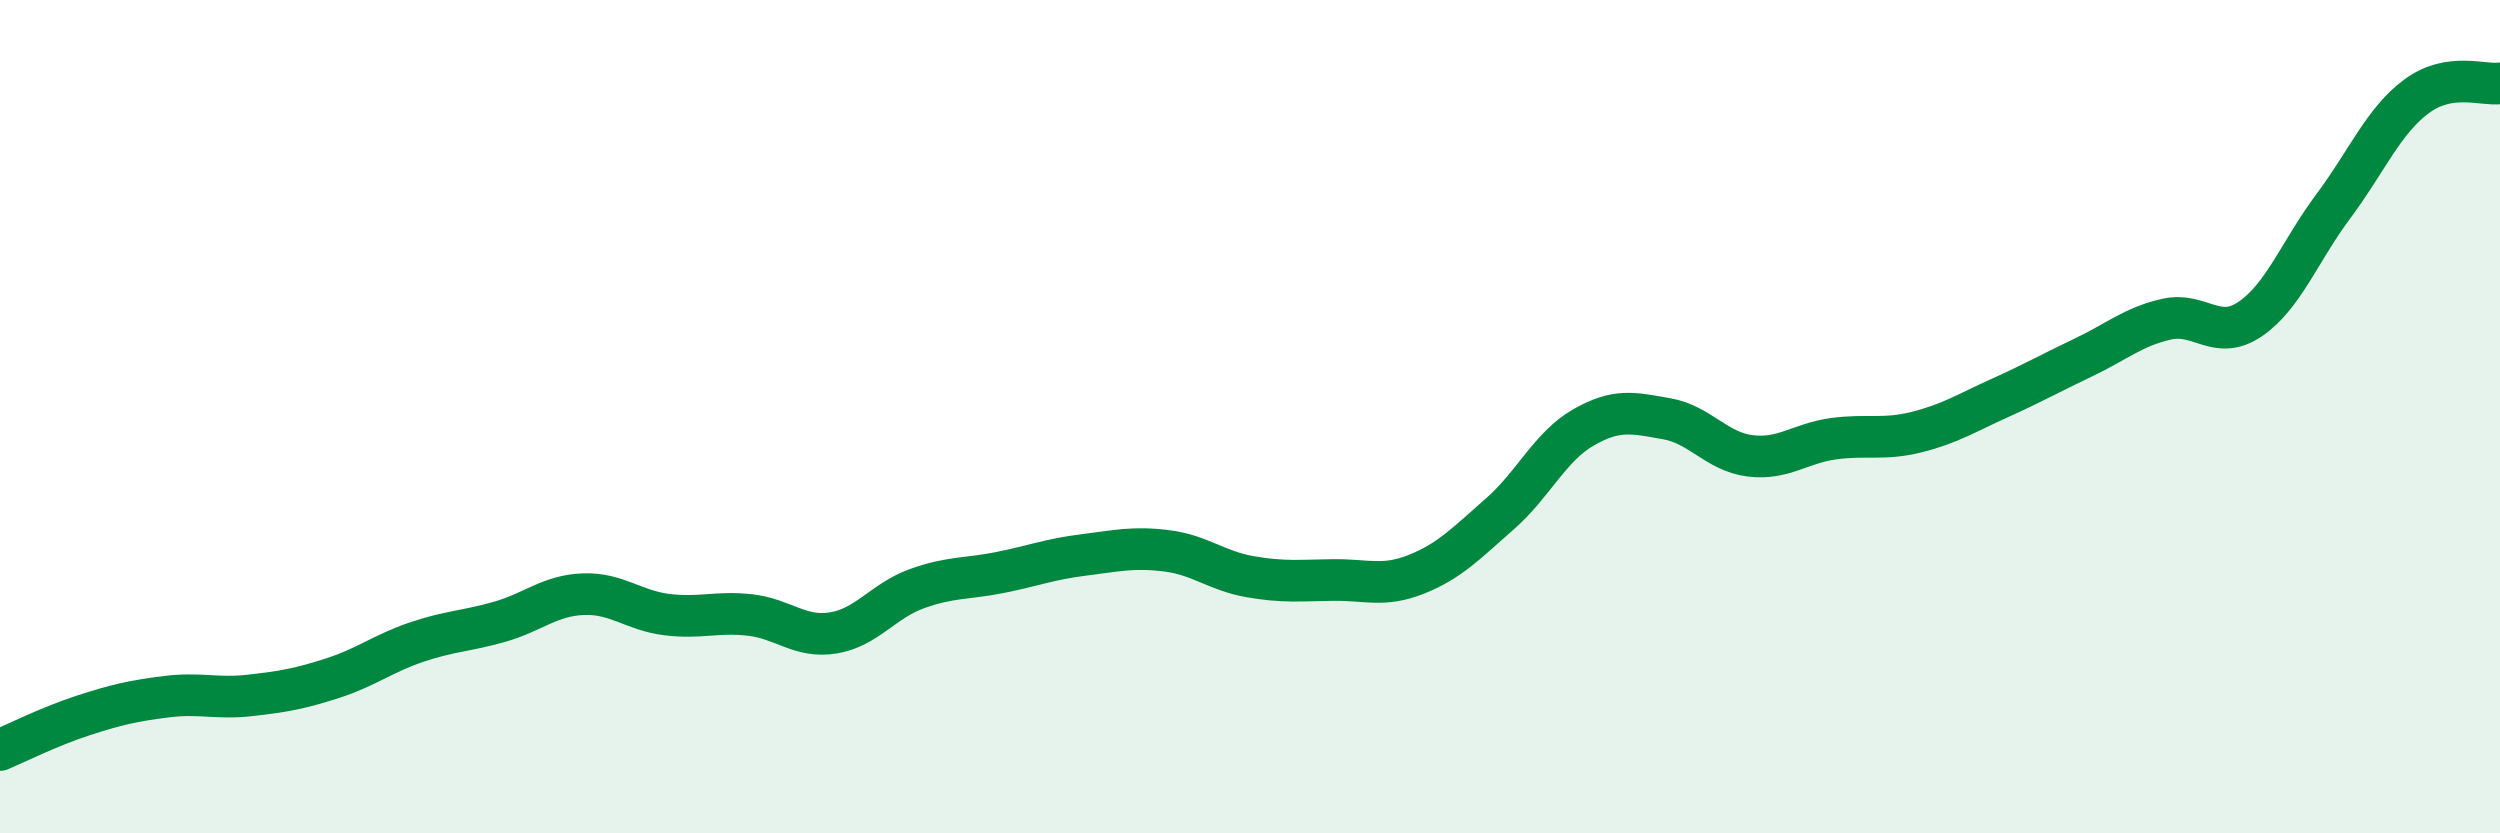
    <svg width="60" height="20" viewBox="0 0 60 20" xmlns="http://www.w3.org/2000/svg">
      <path
        d="M 0,18 C 0.4,17.83 1.2,17.43 2,17.17 C 2.8,16.91 3.2,16.82 4,16.72 C 4.8,16.62 5.2,16.78 6,16.69 C 6.8,16.6 7.2,16.53 8,16.27 C 8.8,16.01 9.2,15.68 10,15.41 C 10.8,15.14 11.2,15.15 12,14.92 C 12.8,14.69 13.2,14.29 14,14.26 C 14.8,14.23 15.2,14.65 16,14.75 C 16.8,14.85 17.2,14.67 18,14.76 C 18.8,14.85 19.2,15.32 20,15.19 C 20.8,15.06 21.2,14.42 22,14.13 C 22.8,13.84 23.2,13.9 24,13.74 C 24.8,13.58 25.2,13.42 26,13.32 C 26.8,13.22 27.2,13.12 28,13.22 C 28.8,13.32 29.2,13.7 30,13.84 C 30.8,13.98 31.2,13.93 32,13.92 C 32.8,13.91 33.2,14.1 34,13.78 C 34.8,13.46 35.2,13.03 36,12.33 C 36.8,11.63 37.2,10.72 38,10.26 C 38.8,9.8 39.2,9.91 40,10.05 C 40.8,10.19 41.2,10.84 42,10.94 C 42.8,11.04 43.2,10.64 44,10.53 C 44.8,10.42 45.2,10.57 46,10.37 C 46.8,10.17 47.2,9.91 48,9.55 C 48.8,9.19 49.2,8.96 50,8.58 C 50.8,8.2 51.2,7.84 52,7.66 C 52.8,7.48 53.2,8.2 54,7.66 C 54.8,7.12 55.2,6.02 56,4.95 C 56.8,3.88 57.2,2.9 58,2.31 C 58.8,1.72 59.6,2.06 60,2L60 20L0 20Z"
        fill="#008740"
        opacity="0.1"
        stroke-linecap="round"
        stroke-linejoin="round"
      />
      <path
        d="M 0,18 C 0.4,17.83 1.2,17.43 2,17.17 C 2.8,16.91 3.2,16.82 4,16.72 C 4.8,16.62 5.2,16.78 6,16.69 C 6.8,16.6 7.2,16.53 8,16.27 C 8.8,16.01 9.2,15.68 10,15.41 C 10.8,15.14 11.2,15.15 12,14.92 C 12.8,14.69 13.2,14.29 14,14.26 C 14.8,14.23 15.2,14.65 16,14.75 C 16.8,14.85 17.2,14.67 18,14.76 C 18.8,14.85 19.2,15.32 20,15.19 C 20.8,15.06 21.2,14.42 22,14.13 C 22.8,13.84 23.2,13.9 24,13.74 C 24.8,13.58 25.2,13.42 26,13.32 C 26.8,13.22 27.2,13.12 28,13.22 C 28.8,13.32 29.2,13.7 30,13.84 C 30.8,13.98 31.2,13.93 32,13.92 C 32.8,13.91 33.2,14.1 34,13.78 C 34.8,13.46 35.2,13.03 36,12.33 C 36.8,11.63 37.2,10.72 38,10.26 C 38.8,9.8 39.2,9.91 40,10.05 C 40.8,10.19 41.2,10.84 42,10.94 C 42.8,11.04 43.2,10.64 44,10.53 C 44.8,10.42 45.2,10.57 46,10.37 C 46.8,10.17 47.2,9.91 48,9.55 C 48.8,9.19 49.2,8.96 50,8.58 C 50.8,8.2 51.2,7.84 52,7.66 C 52.8,7.48 53.2,8.2 54,7.66 C 54.8,7.12 55.2,6.02 56,4.95 C 56.8,3.88 57.2,2.9 58,2.31 C 58.8,1.72 59.6,2.06 60,2"
        stroke="#008740"
        stroke-width="1"
        fill="none"
        stroke-linecap="round"
        stroke-linejoin="round"
      />
    </svg>
  
